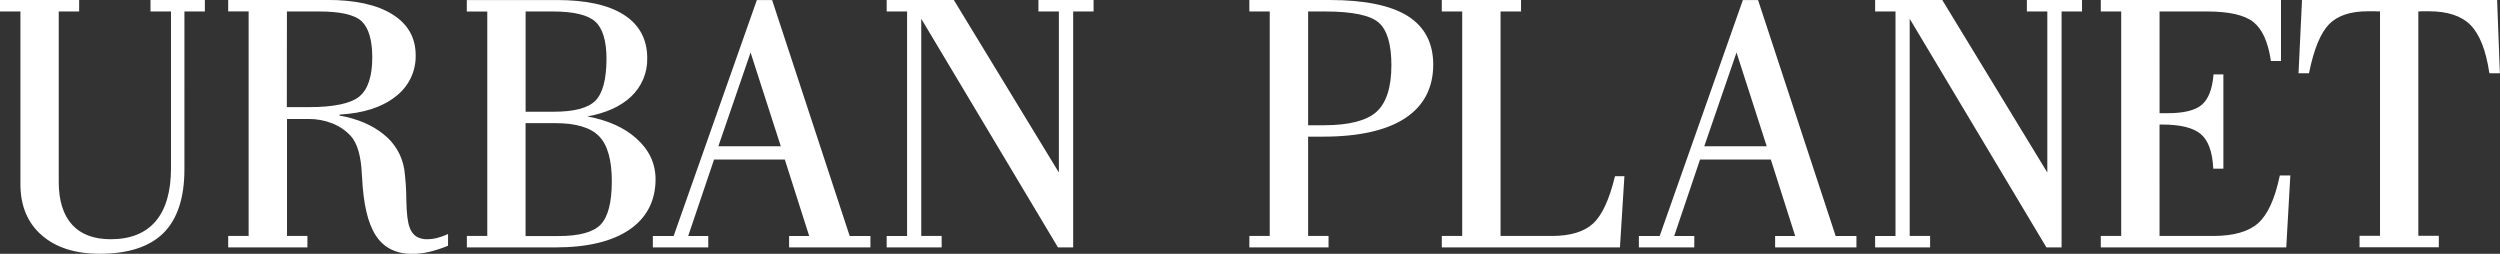 <svg xmlns:xlink="http://www.w3.org/1999/xlink" xmlns="http://www.w3.org/2000/svg" fill="#000" width="394" height="40" viewBox="0 0 394 40"><rect x="0" y="0" width="394" height="40" fill="#333333" stroke="none"/><title>Urban Planet</title> <path d="M121.685.007h-2.404L106.167 37.19h-3.279v1.805h8.734V37.19h-3.163l4.077-12.05h11.149l3.842 12.05h-3.164v1.804h12.815V37.19h-3.268L121.685.007zm1.367 23.043h-9.841l5.079-14.773 4.762 14.773zM23.721 1.804h3.227v24.724c0 3.656-.816 6.466-2.422 8.346-1.606 1.88-3.975 2.83-7.079 2.83-2.653 0-4.699-.768-6.08-2.287-1.382-1.518-2.11-3.787-2.11-6.717V1.804h3.217V0H0v1.804h3.22v27.25c0 3.382 1.131 6.085 3.363 8.026 2.232 1.942 5.293 2.917 9.139 2.917 4.484 0 7.866-1.106 10.052-3.285 2.186-2.18 3.29-5.55 3.29-10.019V1.804h3.223V0H23.72v1.804zM68.809 37.525c-.466.117-.946.177-1.427.179-.628.028-1.251-.124-1.793-.438-.49-.357-.853-.859-1.033-1.432-.306-.771-.481-2.214-.52-4.293-.002-1.626-.11-3.25-.324-4.862-.345-2.168-1.505-4.133-3.25-5.508-1.793-1.464-4.13-2.459-6.953-2.961v-.152c3.662-.2 6.597-1.119 8.717-2.754 1.047-.765 1.891-1.765 2.462-2.916.572-1.15.853-2.419.82-3.698 0-2.754-1.233-4.913-3.665-6.428C59.41.747 55.997-.01 51.583-.01h-15.62v1.807h3.223v35.39h-3.22v1.804h12.482v-1.804h-3.216V18.75h3.423c1.267-.006 2.522.227 3.698.689 1.096.429 2.082 1.09 2.885 1.938 1.076 1.154 1.68 3.233 1.796 6.198.019.128.03.258.032.389.204 4.245.91 7.23 2.169 9.161 1.258 1.932 3.195 2.892 5.75 2.892.893-.009 1.782-.116 2.65-.32.981-.233 1.942-.544 2.871-.93l.106-.044V36.88l-.246.113c-.504.218-1.024.395-1.557.53zM45.218 1.808h5.107c3.339 0 5.592.52 6.678 1.549 1.086 1.03 1.666 2.944 1.666 5.705 0 2.947-.679 5.006-2.01 6.125-1.333 1.119-4.036 1.7-8.021 1.7h-3.434l.014-15.08zM100.287 21.814c-1.915-1.721-4.523-2.878-7.732-3.463 2.924-.527 5.237-1.57 6.875-3.099.841-.786 1.504-1.736 1.948-2.788.443-1.053.656-2.185.624-3.323 0-2.954-1.237-5.247-3.68-6.81C95.88.768 92.348.007 87.779.007h-14.21v1.807h3.226v35.373h-3.216v1.804h13.975c4.991 0 8.903-.936 11.627-2.785 2.724-1.849 4.137-4.552 4.137-7.984-.011-2.469-1.026-4.624-3.03-6.408zm-6.467-5.928c-1.163 1.15-3.357 1.721-6.516 1.721h-4.468v-15.8h4.236c3.325 0 5.595.541 6.755 1.608 1.16 1.068 1.758 3.034 1.758 5.874-.015 3.22-.602 5.436-1.765 6.597zm.85 19.504c-1.16 1.201-3.38 1.81-6.607 1.81h-5.234V19.409h4.714c3.23 0 5.542.688 6.878 2.066 1.336 1.377 2 3.749 2 7.078 0 3.33-.587 5.62-1.75 6.824v.014zM163.655 1.808h3.223v25.38L150.376.087l-.052-.083h-10.583v1.805h3.216v35.38h-3.216v1.803h8.664v-1.804h-3.216V2.954l21.499 35.955.053.082h2.39V1.808h3.216V.003h-8.692v1.805z" fill="#FFFFFF"></path> <path d="M112.976 23.223h10.316l-4.984-15.494-5.332 15.494zM121.559.178l12.228 37.184h3.223v1.46h-12.464v-1.46h3.213l-3.951-12.395h-11.391l-4.193 12.395h3.223v1.46h-8.383v-1.46h3.23L119.404.179h2.155zM3.396 29.055V1.632H.173V.172h12.126v1.46h-3.22V28.7c0 2.992.703 5.275 2.144 6.831 1.441 1.556 3.515 2.345 6.21 2.345 3.171 0 5.576-.964 7.217-2.892 1.64-1.928 2.46-4.747 2.46-8.456V1.632h-3.226V.172h8.238v1.46H28.9v25.061c0 4.448-1.08 7.748-3.24 9.899-2.162 2.155-5.463 3.232-9.926 3.232-3.82 0-6.844-.957-9.033-2.871-2.19-1.914-3.304-4.548-3.304-7.898zM45.161 17.06h3.49c4.042 0 6.754-.582 8.134-1.746 1.381-1.153 2.074-3.243 2.074-6.252 0-2.82-.57-4.762-1.723-5.83-1.153-1.066-3.413-1.597-6.811-1.597h-5.273V17.06h.11zm-5.803 20.313V1.635h-3.22V.172h15.445c4.393 0 7.782.748 10.165 2.245 2.393 1.49 3.585 3.59 3.585 6.283.037 1.256-.236 2.503-.795 3.634-.56 1.13-1.389 2.113-2.418 2.863-2.14 1.637-5.068 2.541-8.787 2.713v.462c2.872.488 5.213 1.48 7.03 2.95 1.715 1.345 2.854 3.271 3.191 5.399.212 1.605.319 3.222.32 4.84.039 2.118.221 3.57.53 4.352.192.607.578 1.137 1.1 1.512.57.335 1.228.498 1.892.468.496-.002.99-.064 1.47-.186.542-.14 1.07-.328 1.58-.558v1.46c-.919.382-1.869.69-2.84.923-.855.198-1.731.303-2.61.313-2.503 0-4.37-.938-5.603-2.813-1.23-1.883-1.94-4.9-2.14-9.075-.004-.135-.014-.27-.032-.403-.12-3.01-.731-5.096-1.842-6.29-.82-.867-1.828-1.543-2.95-1.98-1.197-.466-2.475-.7-3.763-.689h-3.614v18.782h3.216v1.46h-12.13v-1.46l3.22-.004zM82.654 19.236v18.123h5.409c3.293 0 5.532-.62 6.734-1.862 1.202-1.243 1.8-3.57 1.8-6.959 0-3.387-.679-5.784-2.05-7.195-1.37-1.412-3.704-2.107-7.004-2.107h-4.89zm.197-1.46h4.453c3.229 0 5.443-.595 6.643-1.784 1.2-1.189 1.8-3.423 1.8-6.703 0-2.901-.6-4.9-1.8-5.998-1.2-1.097-3.492-1.649-6.875-1.656H82.66v16.14h.19zm-9.107 19.583h3.216V1.635h-3.216V.172h14.03c4.551 0 8.028.766 10.433 2.297 2.404 1.539 3.602 3.752 3.602 6.665.033 1.115-.175 2.225-.609 3.256-.434 1.032-1.085 1.962-1.91 2.731-1.681 1.577-4.052 2.616-7.115 3.116v.224c3.353.561 6.025 1.722 7.996 3.48 1.972 1.76 2.96 3.85 2.96 6.28 0 3.392-1.35 5.998-4.063 7.844-2.714 1.845-6.541 2.754-11.525 2.754h-13.8v-1.46zM139.916 38.819v-1.46h3.216V1.635h-3.216V.175h10.309l16.829 27.637V1.635h-3.223V.175h8.341v1.46h-3.216V38.82h-2.113L145.013 2.32v35.04h3.216v1.459h-8.313zM319.434 1.808h3.223v25.38L306.102.004h-10.583v1.805h3.213v35.38h-3.213v1.803h8.664v-1.804h-3.216V2.954l21.5 35.955.053.082h2.386V1.808h3.22V.003h-8.692v1.805zM277.109.127l-.039-.12h-2.393l-13.11 37.183h-3.28v1.805h8.731V37.19h-3.163l4.073-12.05h11.153l3.841 12.05h-3.163v1.804h12.815V37.19h-3.276L277.109.127zm1.325 22.923h-9.841l5.082-14.773 4.759 14.773zM221.814 2.496C219.136.84 215.01 0 209.551 0h-12.653v1.808h3.212v35.38h-3.212v1.803h12.481v-1.804h-3.22V21.536h2.362c5.603 0 9.937-.968 12.886-2.882 2.948-1.915 4.47-4.782 4.47-8.463 0-3.43-1.367-6.011-4.063-7.695zm-4.896 15.149c-1.571 1.377-4.337 2.093-8.217 2.093h-2.542V1.808h2.665c4.291 0 7.138.592 8.467 1.759 1.328 1.167 1.993 3.419 1.993 6.71 0 3.491-.798 5.953-2.366 7.361v.007zM254.488 27.898c-.868 3.57-2.018 6.039-3.42 7.333-1.403 1.295-3.585 1.956-6.495 1.956h-8.085V1.807h3.227V0h-12.488v1.808h3.216v35.38h-3.216v1.803h28.076l.703-11.224h-1.466l-.052.131zM359.27 27.788c-.752 3.567-1.891 6.053-3.388 7.385-1.497 1.332-3.866 2.014-7.075 2.014h-8.464V19.628h.429c2.858 0 4.9.506 6.07 1.498 1.171.991 1.824 2.754 1.958 5.288v.165h1.606V11.723h-1.567v.159c-.194 2.203-.816 3.763-1.839 4.637-1.022.875-2.836 1.319-5.339 1.319h-1.314V1.808h7.497c3.437 0 5.887.557 7.282 1.656 1.396 1.098 2.306 3.119 2.749 6.008l.021.144h1.589V0h-28.4v1.808h3.216v35.38h-3.216v1.803h29.229l.643-11.34h-1.651l-.036.137zM393.547 0h-30.751l-.548 11.548h1.648l.028-.138c.752-3.684 1.81-6.239 3.146-7.599 1.335-1.36 3.378-2.034 6.087-2.034h1.195c.155 0 .31 0 .485.024h.254v35.362h-3.227v1.804h12.492v-1.804h-3.227V1.801h.19c.133 0 .249-.021.379-.024h1.111c2.924 0 5.128.73 6.548 2.172 1.42 1.443 2.425 3.96 2.945 7.454l.022.145h1.655L393.547 0z" fill="#FFFFFF"></path> <path d="M295.695 38.819v-1.46h3.213V1.635h-3.213V.175h10.309l16.829 27.637V1.635h-3.223V.175h8.34v1.46h-3.219V38.82h-2.113L300.792 2.32v35.04h3.216v1.459h-8.313zM268.35 23.223h10.316l-4.984-15.494-5.332 15.494zM276.93.178l12.231 37.184h3.223v1.46h-12.435v-1.46h3.226l-3.95-12.395h-11.427l-4.189 12.395h3.219v1.46h-8.379v-1.46h3.223L274.786.179h2.144zM206.061 19.904h2.64c3.943 0 6.722-.713 8.337-2.139 1.61-1.432 2.422-3.921 2.422-7.488 0-3.349-.685-5.628-2.053-6.838-1.371-1.208-4.218-1.804-8.583-1.804h-2.84v18.269h.077zm-8.987 17.455h3.212V1.635h-3.212V.172h12.477c5.455 0 9.511.824 12.169 2.472 2.657 1.648 3.984 4.164 3.982 7.547 0 3.636-1.465 6.41-4.394 8.322-2.929 1.912-7.191 2.862-12.786 2.85h-2.538V37.36h3.219v1.46h-12.129v-1.46zM227.396 37.36h3.223V1.634h-3.216V.172h12.126v1.463h-3.227V37.36h8.267c2.974 0 5.178-.666 6.615-2 1.436-1.334 2.595-3.808 3.476-7.423h1.142l-.671 10.88h-27.735v-1.457zM331.265 37.36h3.216V1.634h-3.216V.172h28.048v9.272h-1.262c-.45-2.947-1.387-4.985-2.812-6.115-1.425-1.129-3.885-1.694-7.381-1.694h-7.673V18.01h1.49c2.559 0 4.376-.453 5.452-1.36 1.054-.912 1.701-2.5 1.901-4.755h1.216v14.526h-1.265c-.138-2.589-.811-4.392-2.017-5.409-1.207-1.017-3.269-1.53-6.186-1.542h-.605v17.903h8.639c3.262 0 5.66-.689 7.195-2.066 1.529-1.377 2.678-3.863 3.441-7.478h1.322l-.622 10.997h-28.881v-1.467zM372.054 38.819v-1.46h3.226V1.663c-.351-.017-.639-.038-.906-.048-.268-.01-.672 0-1.203 0-2.774 0-4.845.696-6.214 2.09-1.368 1.393-2.432 3.953-3.191 7.68h-1.322l.531-11.203h30.417l.436 11.193h-1.322c-.525-3.546-1.525-6.06-3.001-7.54-1.459-1.48-3.691-2.224-6.678-2.224h-1.118c-.239 0-.429.031-.738.048v35.697h3.226v1.46l-12.143.003z" fill="#FFFFFF"></path></svg>